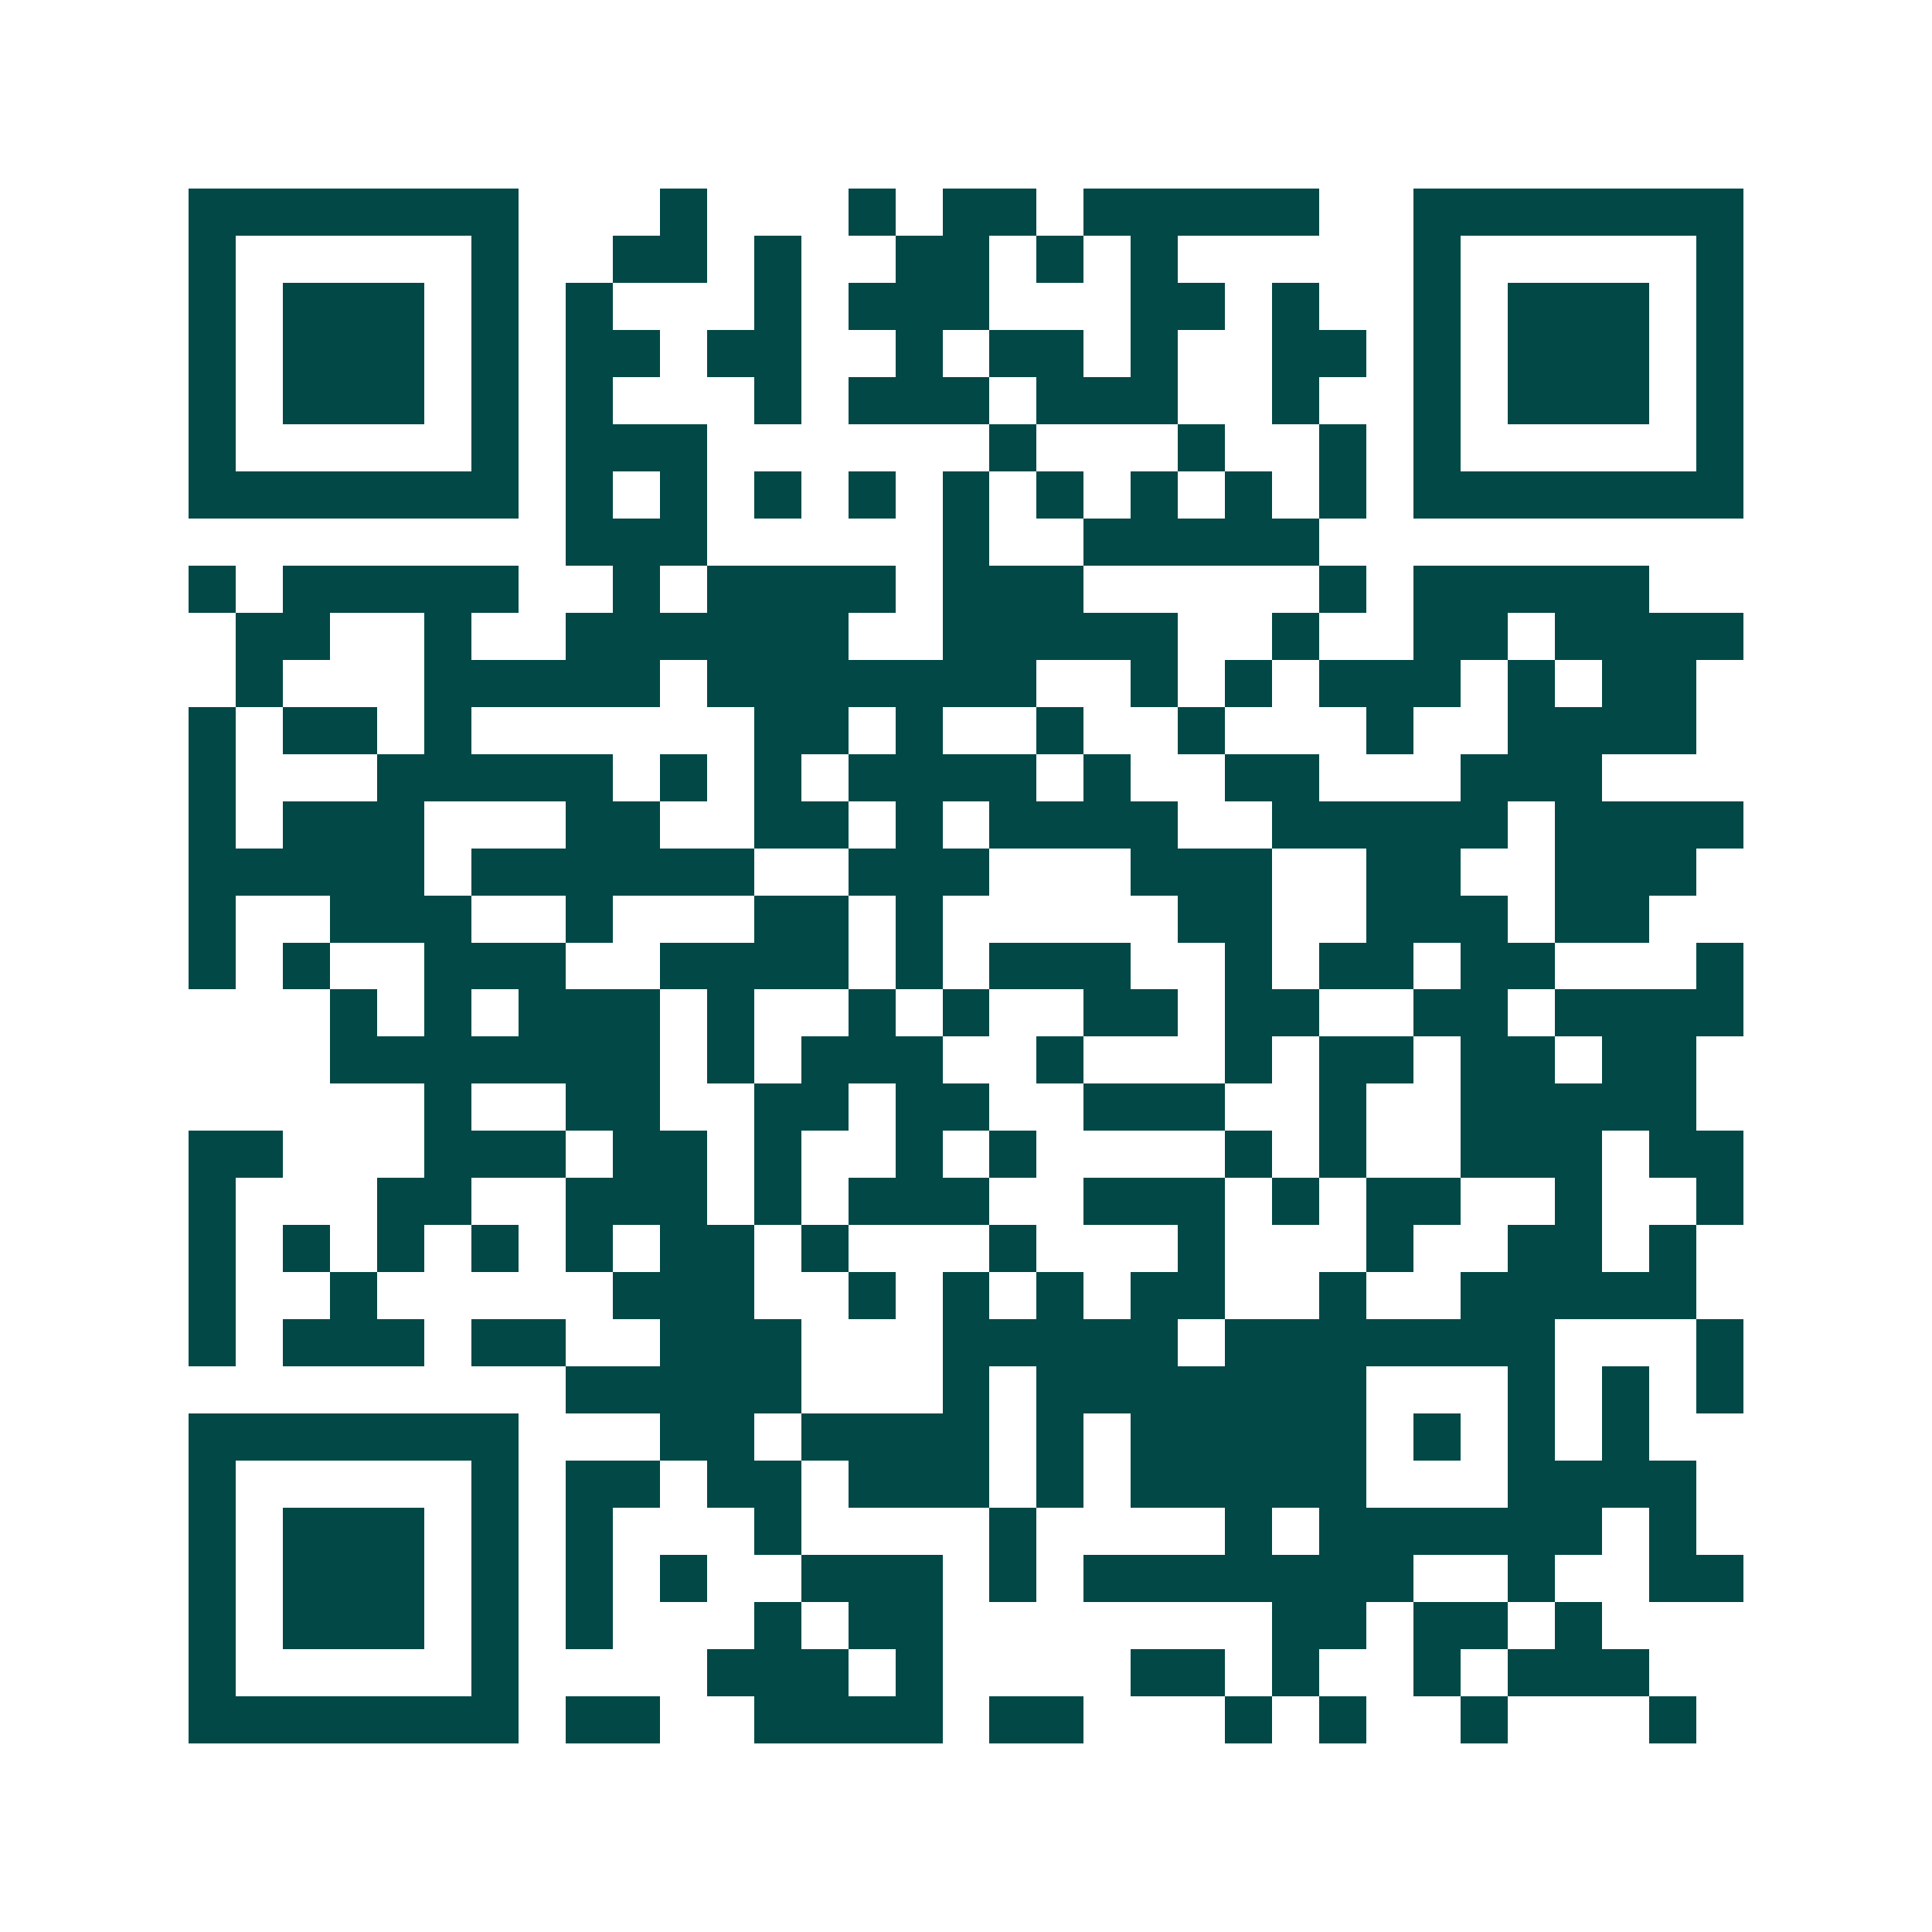 <svg xmlns="http://www.w3.org/2000/svg" width="200" height="200" viewBox="0 0 41 41" shape-rendering="crispEdges"><path fill="#ffffff" d="M0 0h41v41H0z"/><path stroke="#014847" d="M4 4.5h7m3 0h1m3 0h1m1 0h2m1 0h5m2 0h7M4 5.5h1m5 0h1m2 0h2m1 0h1m2 0h2m1 0h1m1 0h1m5 0h1m5 0h1M4 6.5h1m1 0h3m1 0h1m1 0h1m3 0h1m1 0h3m3 0h2m1 0h1m2 0h1m1 0h3m1 0h1M4 7.5h1m1 0h3m1 0h1m1 0h2m1 0h2m2 0h1m1 0h2m1 0h1m2 0h2m1 0h1m1 0h3m1 0h1M4 8.5h1m1 0h3m1 0h1m1 0h1m3 0h1m1 0h3m1 0h3m2 0h1m2 0h1m1 0h3m1 0h1M4 9.5h1m5 0h1m1 0h3m6 0h1m3 0h1m2 0h1m1 0h1m5 0h1M4 10.5h7m1 0h1m1 0h1m1 0h1m1 0h1m1 0h1m1 0h1m1 0h1m1 0h1m1 0h1m1 0h7M12 11.5h3m5 0h1m2 0h5M4 12.5h1m1 0h5m2 0h1m1 0h4m1 0h3m5 0h1m1 0h5M5 13.5h2m2 0h1m2 0h6m2 0h5m2 0h1m2 0h2m1 0h4M5 14.5h1m3 0h5m1 0h7m2 0h1m1 0h1m1 0h3m1 0h1m1 0h2M4 15.5h1m1 0h2m1 0h1m6 0h2m1 0h1m2 0h1m2 0h1m3 0h1m2 0h4M4 16.5h1m3 0h5m1 0h1m1 0h1m1 0h4m1 0h1m2 0h2m3 0h3M4 17.5h1m1 0h3m3 0h2m2 0h2m1 0h1m1 0h4m2 0h5m1 0h4M4 18.5h5m1 0h6m2 0h3m3 0h3m2 0h2m2 0h3M4 19.5h1m2 0h3m2 0h1m3 0h2m1 0h1m5 0h2m2 0h3m1 0h2M4 20.5h1m1 0h1m2 0h3m2 0h4m1 0h1m1 0h3m2 0h1m1 0h2m1 0h2m3 0h1M7 21.5h1m1 0h1m1 0h3m1 0h1m2 0h1m1 0h1m2 0h2m1 0h2m2 0h2m1 0h4M7 22.5h7m1 0h1m1 0h3m2 0h1m3 0h1m1 0h2m1 0h2m1 0h2M9 23.5h1m2 0h2m2 0h2m1 0h2m2 0h3m2 0h1m2 0h5M4 24.5h2m3 0h3m1 0h2m1 0h1m2 0h1m1 0h1m4 0h1m1 0h1m2 0h3m1 0h2M4 25.5h1m3 0h2m2 0h3m1 0h1m1 0h3m2 0h3m1 0h1m1 0h2m2 0h1m2 0h1M4 26.5h1m1 0h1m1 0h1m1 0h1m1 0h1m1 0h2m1 0h1m3 0h1m3 0h1m3 0h1m2 0h2m1 0h1M4 27.5h1m2 0h1m5 0h3m2 0h1m1 0h1m1 0h1m1 0h2m2 0h1m2 0h5M4 28.5h1m1 0h3m1 0h2m2 0h3m3 0h5m1 0h7m3 0h1M12 29.5h5m3 0h1m1 0h7m3 0h1m1 0h1m1 0h1M4 30.5h7m3 0h2m1 0h4m1 0h1m1 0h5m1 0h1m1 0h1m1 0h1M4 31.5h1m5 0h1m1 0h2m1 0h2m1 0h3m1 0h1m1 0h5m3 0h4M4 32.5h1m1 0h3m1 0h1m1 0h1m3 0h1m4 0h1m4 0h1m1 0h6m1 0h1M4 33.5h1m1 0h3m1 0h1m1 0h1m1 0h1m2 0h3m1 0h1m1 0h7m2 0h1m2 0h2M4 34.5h1m1 0h3m1 0h1m1 0h1m3 0h1m1 0h2m7 0h2m1 0h2m1 0h1M4 35.5h1m5 0h1m4 0h3m1 0h1m4 0h2m1 0h1m2 0h1m1 0h3M4 36.5h7m1 0h2m2 0h4m1 0h2m3 0h1m1 0h1m2 0h1m3 0h1"/></svg>
